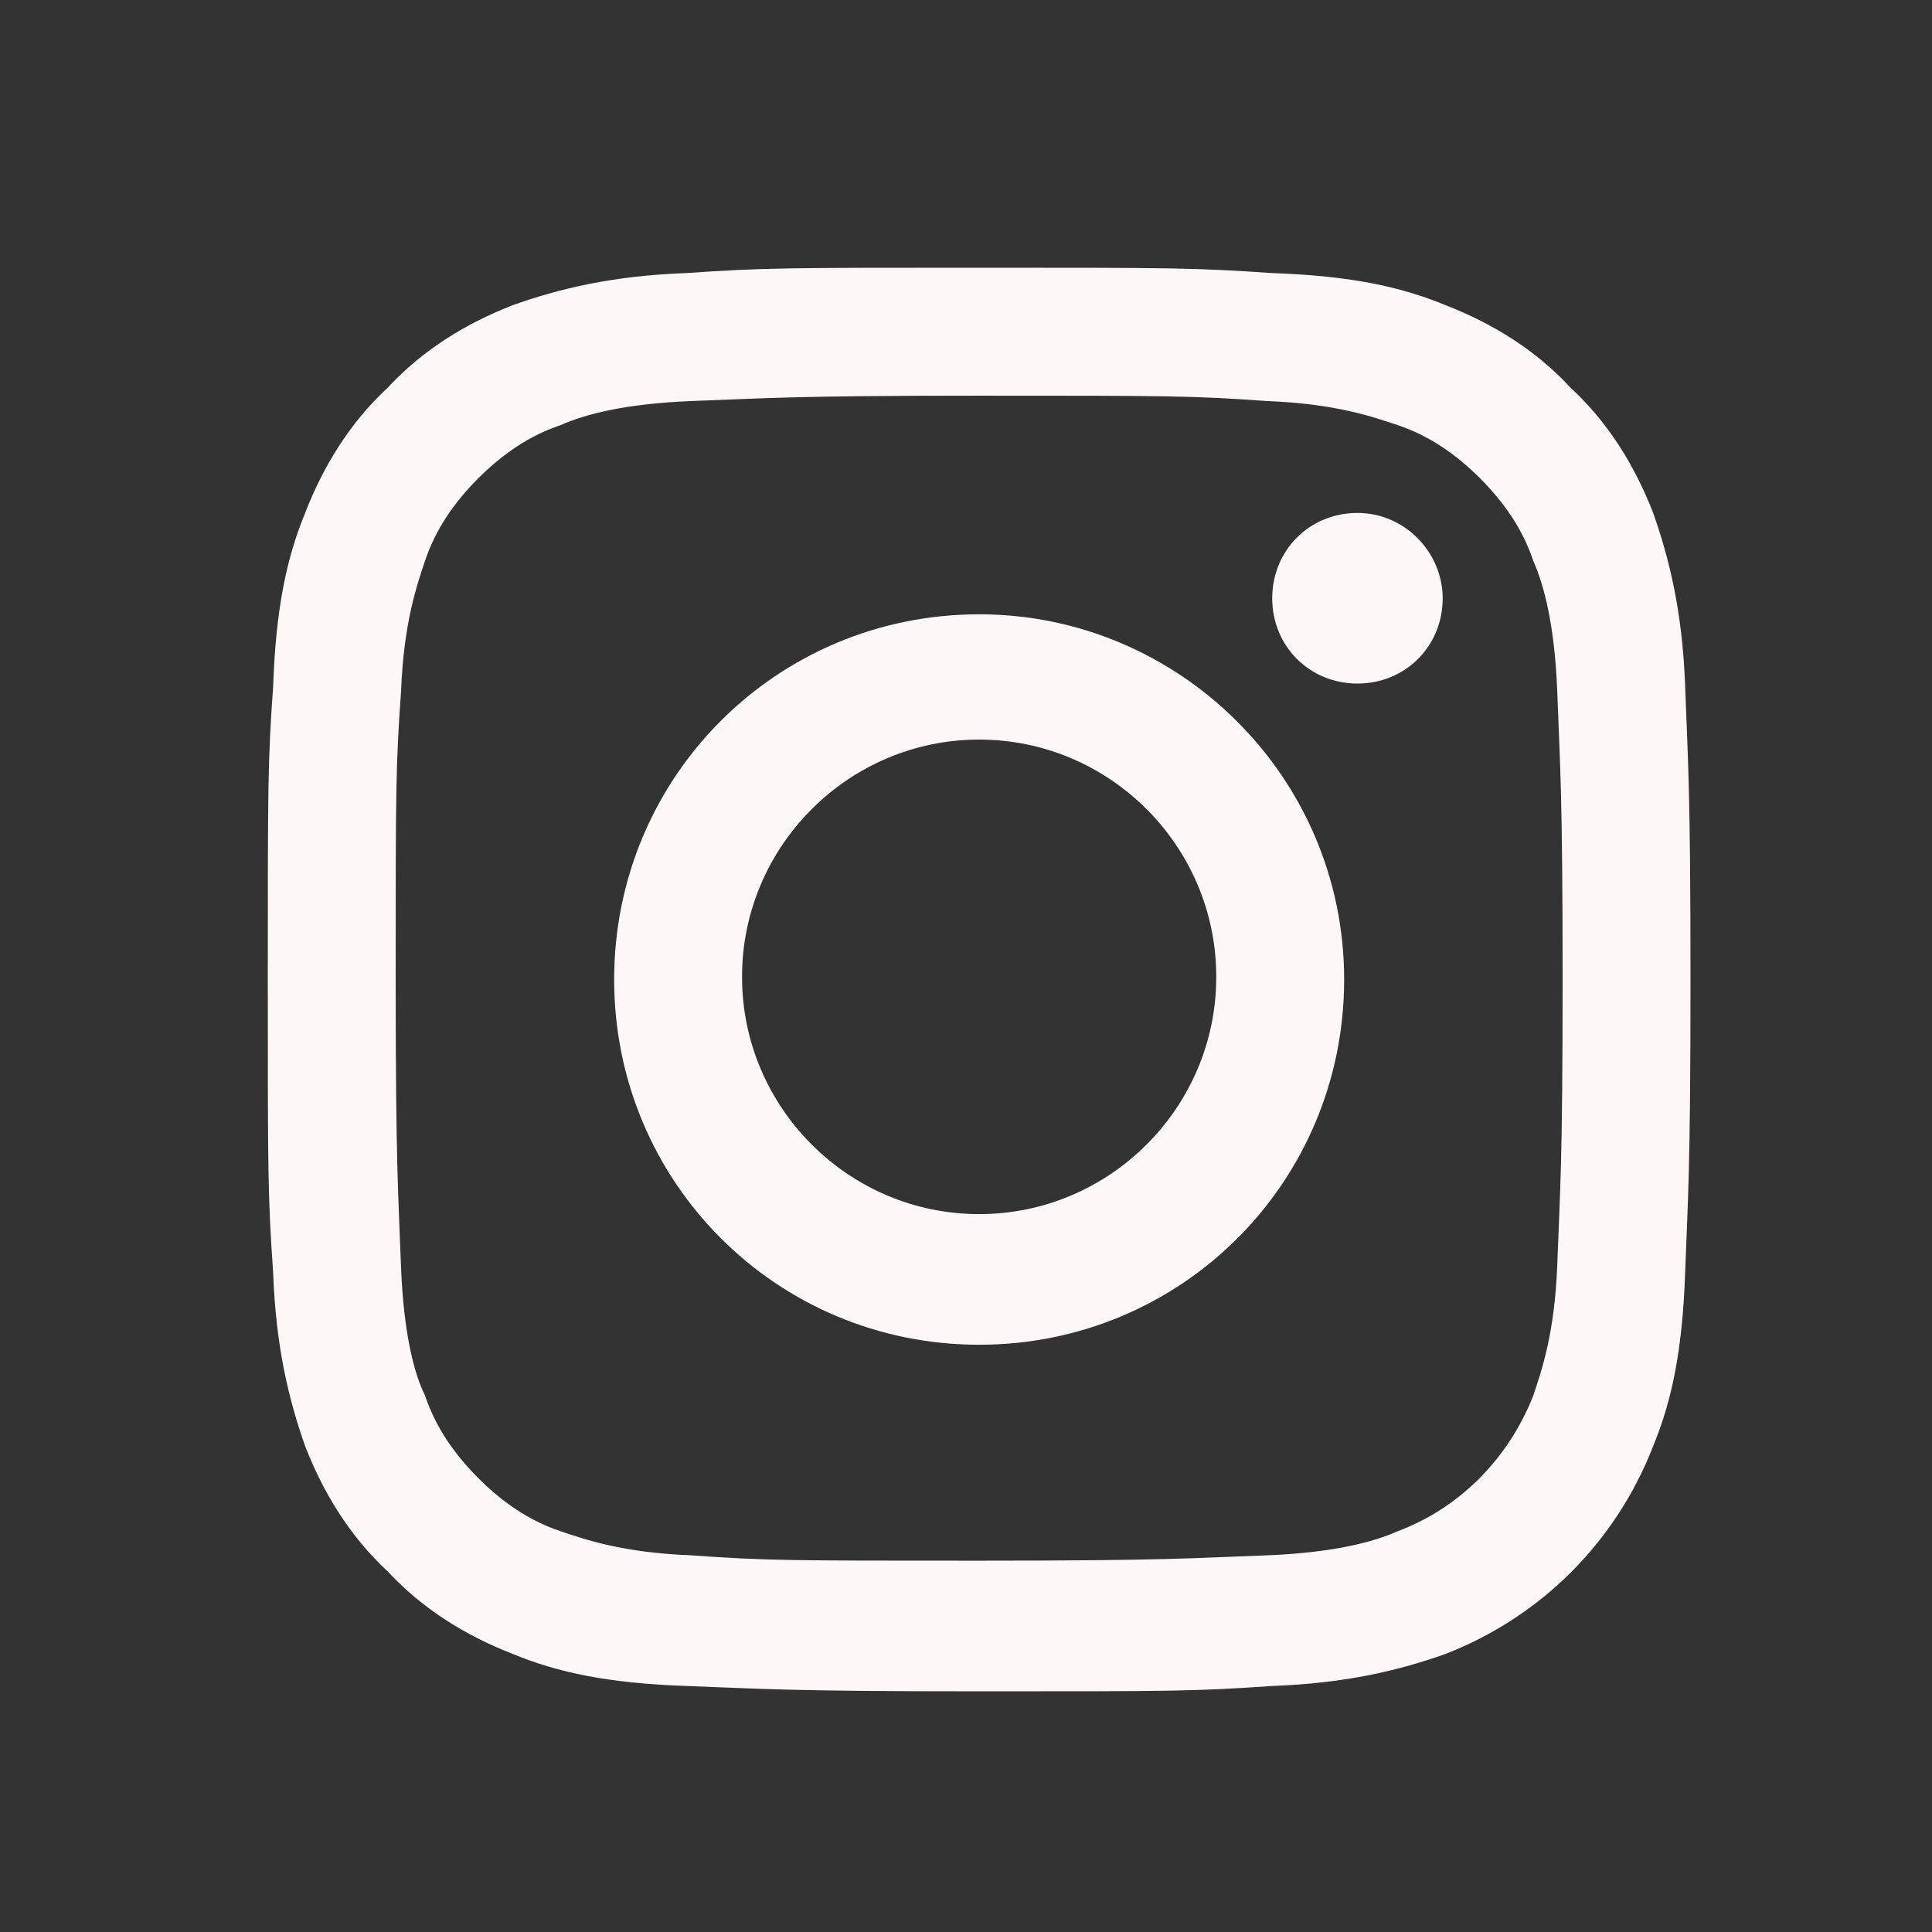 <svg width="26" height="26" viewBox="0 0 26 26" fill="none" xmlns="http://www.w3.org/2000/svg">
<rect x="0" y="0" width="26" height="26" fill="#333333" stroke="none"/>
<path d="M22.678 9.236C22.642 8.231 22.463 7.514 22.248 6.904C21.997 6.258 21.639 5.684 21.137 5.218C20.671 4.715 20.097 4.357 19.451 4.106C18.842 3.854 18.161 3.711 17.121 3.675C16.081 3.603 15.758 3.603 13.177 3.603C10.595 3.603 10.273 3.603 9.233 3.675C8.229 3.711 7.512 3.89 6.903 4.106C6.257 4.357 5.684 4.715 5.217 5.218C4.715 5.684 4.357 6.258 4.106 6.904C3.855 7.514 3.712 8.195 3.676 9.236C3.604 10.24 3.604 10.563 3.604 13.182C3.604 15.801 3.604 16.088 3.676 17.128C3.712 18.133 3.891 18.851 4.106 19.46C4.357 20.106 4.715 20.68 5.217 21.147C5.684 21.649 6.257 22.008 6.903 22.259C7.512 22.51 8.193 22.653 9.233 22.689C10.237 22.725 10.56 22.761 13.177 22.761C15.794 22.761 16.081 22.761 17.121 22.689C18.125 22.653 18.842 22.474 19.451 22.259C20.742 21.756 21.746 20.752 22.248 19.46C22.499 18.851 22.642 18.169 22.678 17.128C22.714 16.124 22.75 15.801 22.75 13.182C22.75 10.563 22.714 10.24 22.678 9.236ZM20.957 17.021C20.922 17.954 20.742 18.456 20.635 18.779C20.312 19.604 19.667 20.286 18.806 20.608C18.483 20.752 17.946 20.895 17.049 20.931C16.045 20.967 15.723 21.003 13.177 21.003C10.631 21.003 10.309 21.003 9.305 20.931C8.373 20.895 7.871 20.716 7.548 20.608C7.118 20.465 6.759 20.214 6.436 19.891C6.114 19.568 5.863 19.209 5.719 18.779C5.576 18.492 5.433 17.954 5.397 17.057C5.361 16.052 5.325 15.729 5.325 13.182C5.325 10.635 5.325 10.312 5.397 9.308C5.433 8.375 5.612 7.872 5.719 7.55C5.863 7.119 6.114 6.76 6.436 6.437C6.759 6.115 7.118 5.863 7.548 5.72C7.871 5.576 8.408 5.433 9.305 5.397C10.309 5.361 10.631 5.325 13.177 5.325C15.723 5.325 16.045 5.325 17.049 5.397C17.981 5.433 18.483 5.612 18.806 5.72C19.236 5.863 19.595 6.115 19.918 6.437C20.24 6.76 20.491 7.119 20.635 7.55C20.778 7.872 20.922 8.411 20.957 9.308C20.993 10.312 21.029 10.635 21.029 13.182C21.029 15.729 20.993 16.016 20.957 17.021Z" fill="#FEF7F7"/>
<path d="M13.177 8.267C10.452 8.267 8.265 10.456 8.265 13.182C8.265 15.909 10.452 18.097 13.177 18.097C15.902 18.097 18.089 15.909 18.089 13.182C18.089 10.456 15.866 8.267 13.177 8.267ZM13.177 16.339C11.42 16.339 9.986 14.904 9.986 13.146C9.986 11.388 11.42 9.953 13.177 9.953C14.934 9.953 16.368 11.388 16.368 13.146C16.368 14.904 14.934 16.339 13.177 16.339Z" fill="#FEF7F7"/>
<path d="M19.415 8.051C19.415 8.697 18.913 9.199 18.268 9.199C17.623 9.199 17.121 8.697 17.121 8.051C17.121 7.406 17.623 6.903 18.268 6.903C18.913 6.903 19.415 7.442 19.415 8.051Z" fill="#FEF7F7"/>
</svg>

